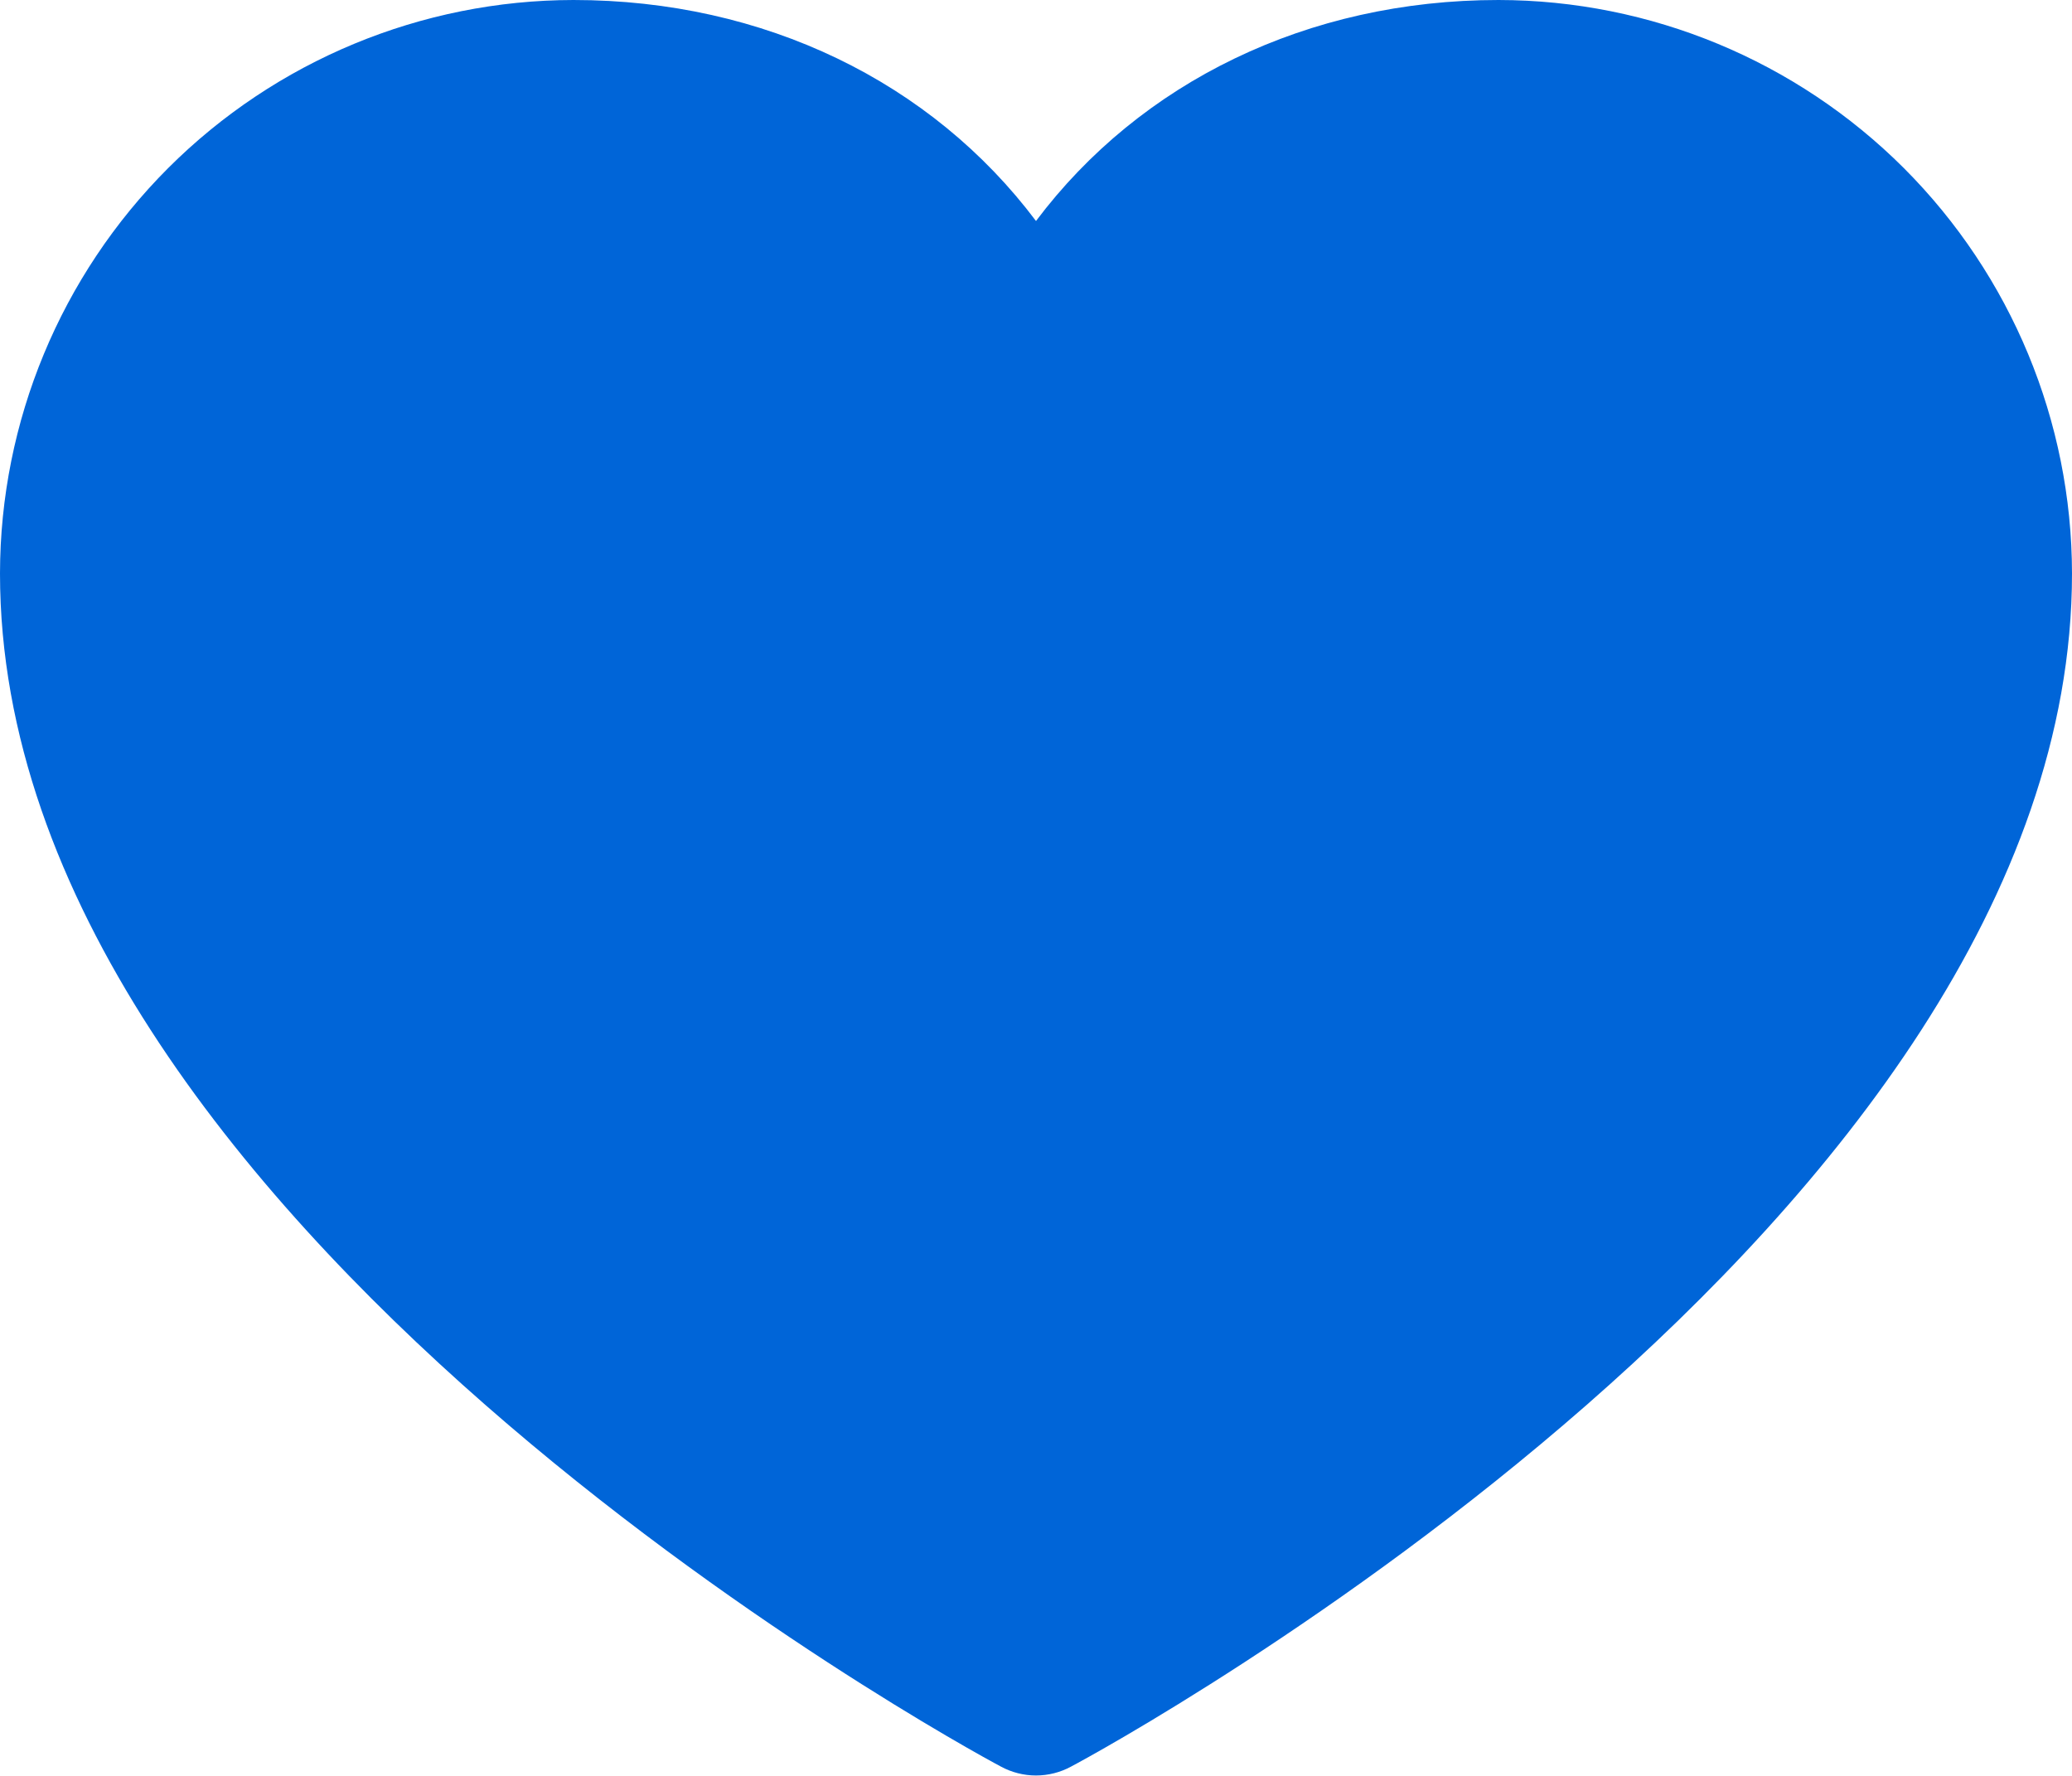 <svg width="21" height="18" viewBox="0 0 21 18" fill="none" xmlns="http://www.w3.org/2000/svg">
<path d="M21 5.812C21 12.375 11.27 17.687 10.855 17.906C10.746 17.965 10.624 17.996 10.5 17.996C10.376 17.996 10.254 17.965 10.145 17.906C9.73 17.687 0 12.375 0 5.812C0.002 4.271 0.615 2.794 1.704 1.704C2.794 0.615 4.271 0.002 5.812 0C7.748 0 9.443 0.833 10.5 2.24C11.557 0.833 13.252 0 15.188 0C16.729 0.002 18.206 0.615 19.296 1.704C20.385 2.794 20.998 4.271 21 5.812Z" fill="#0065D8"/>
</svg>
